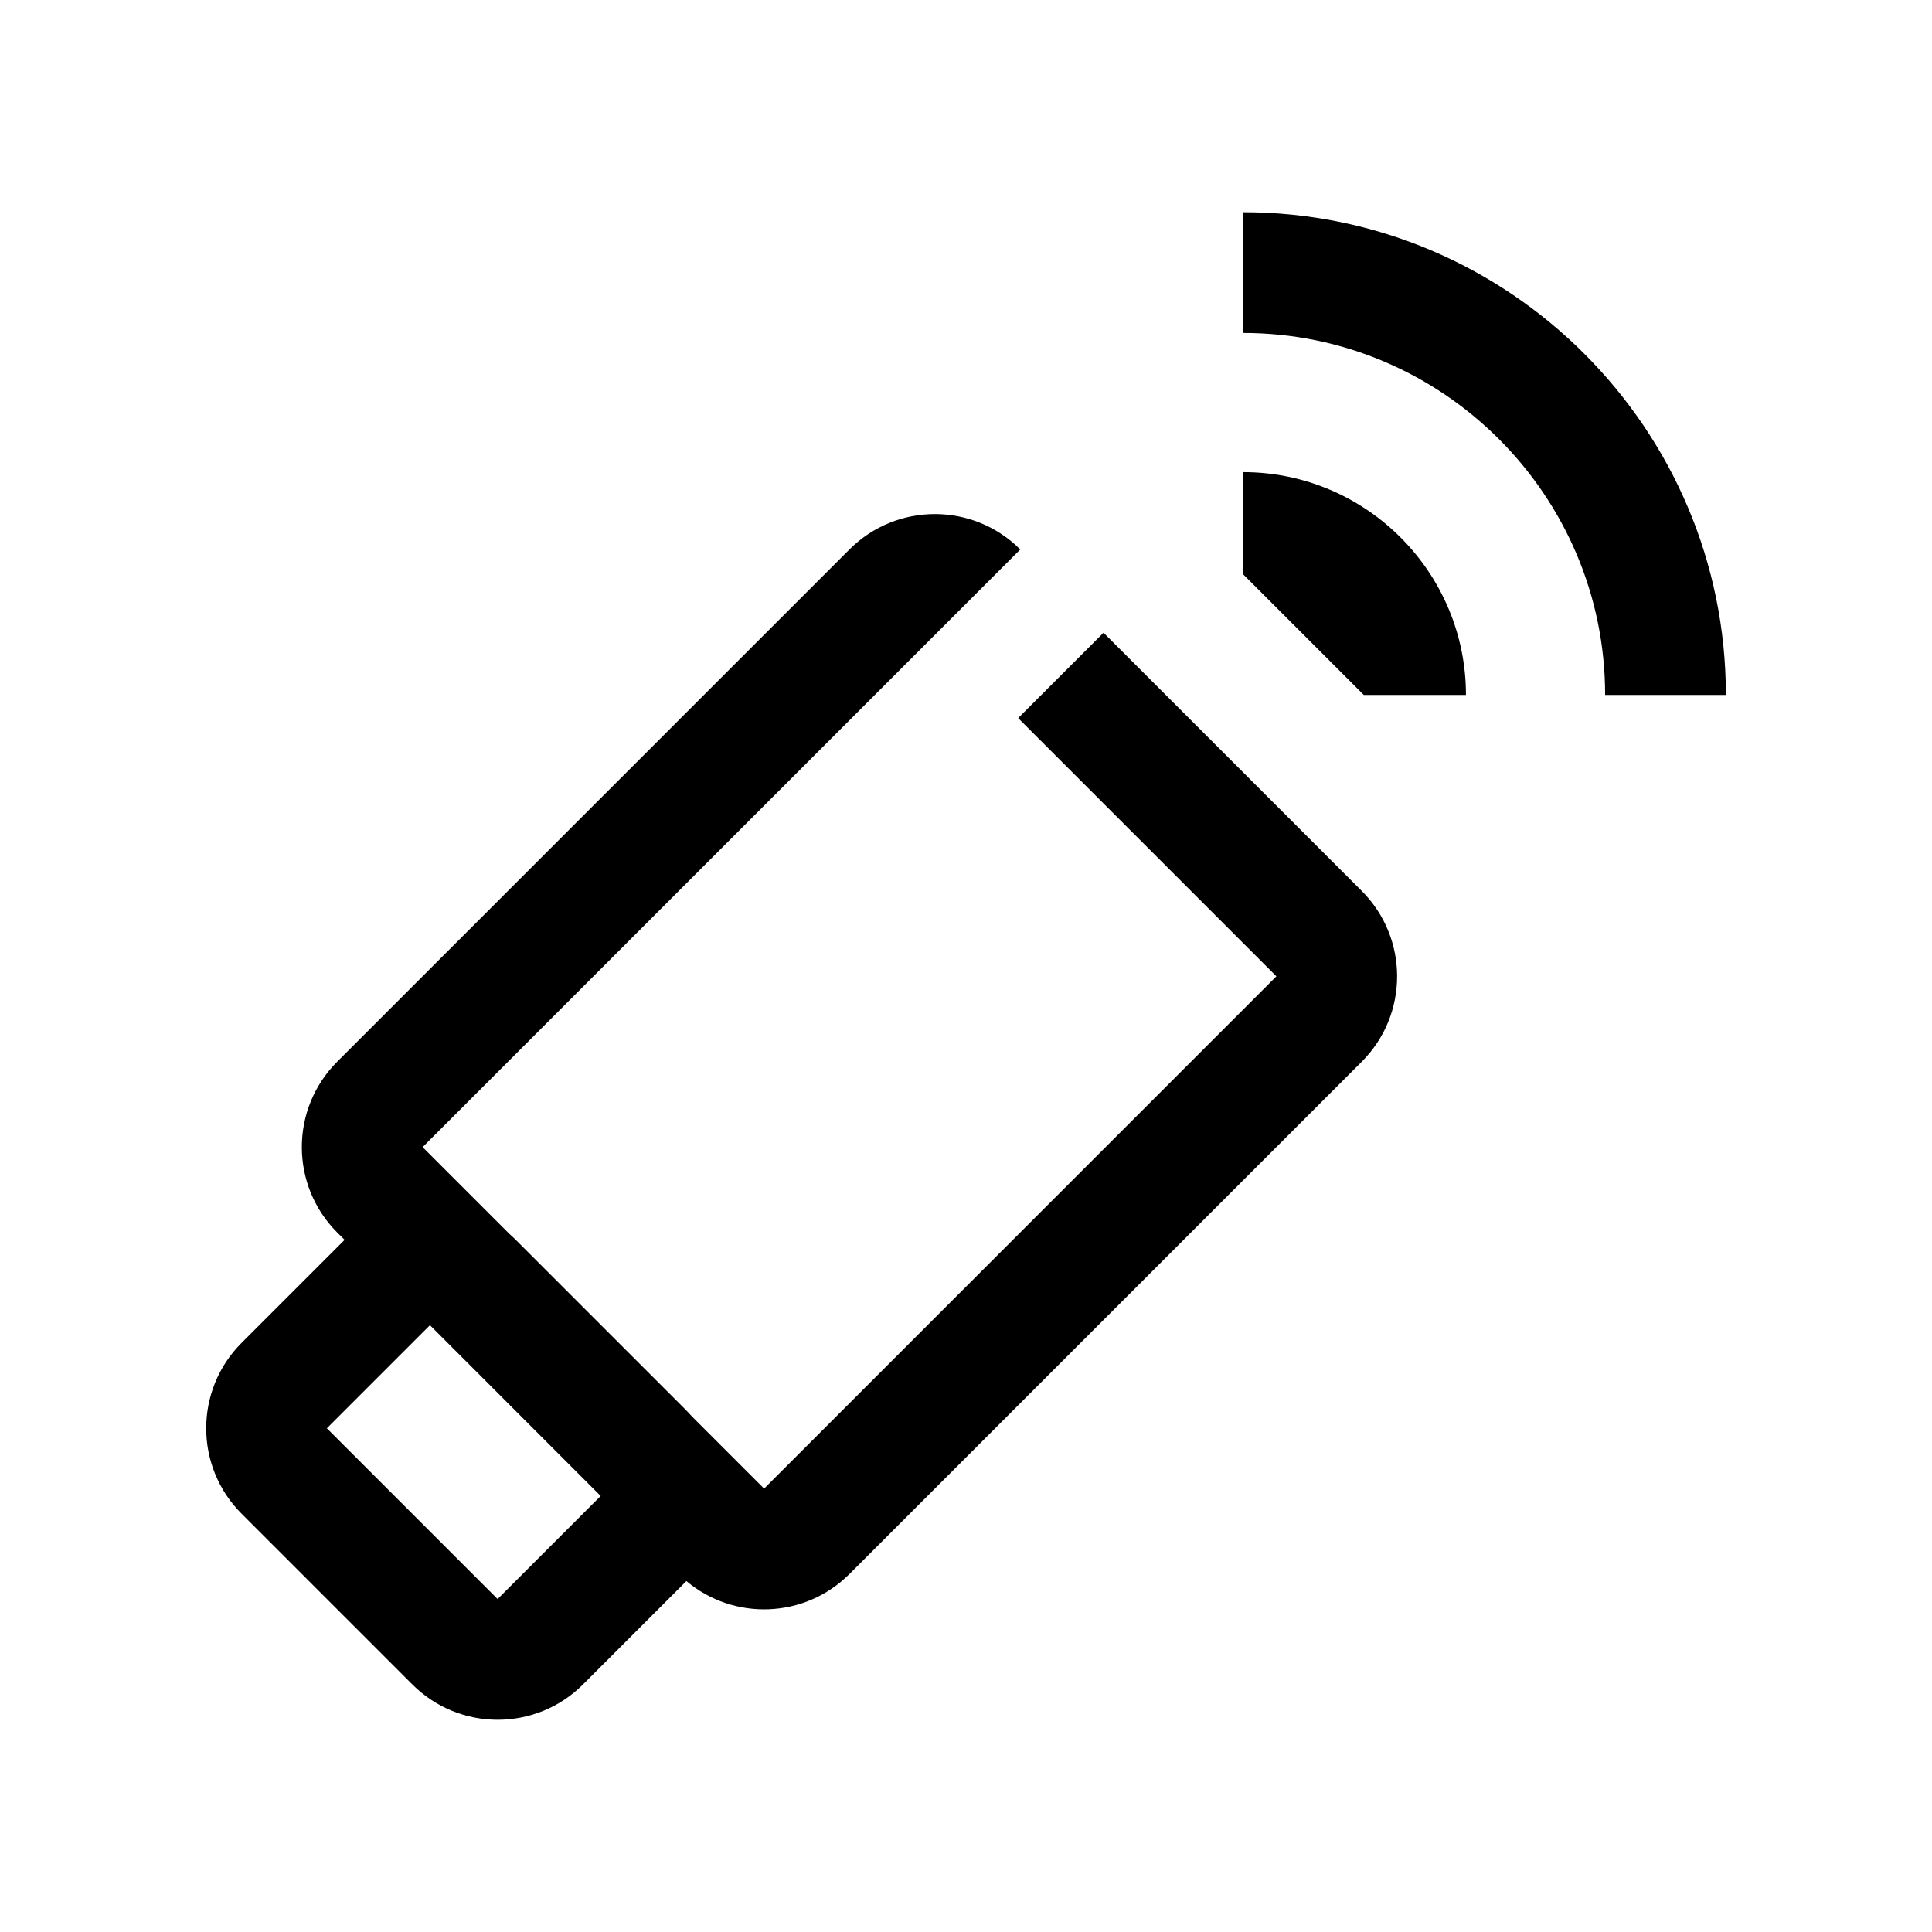 <?xml version="1.0" encoding="UTF-8"?><svg id="Layer_1" xmlns="http://www.w3.org/2000/svg" width="32" height="32" viewBox="0 0 32 32"><defs><style>.cls-1{fill-rule:evenodd;}.cls-1,.cls-2,.cls-3{stroke-width:0px;}.cls-3{fill:none;}</style></defs><rect class="cls-3" width="32" height="32"/><g id="Dongle"><path class="cls-2" d="M20.59,5.515v-2c4.409,0,7.996,3.587,7.996,7.996h-2c0-3.306-2.69-5.996-5.996-5.996Z"/><path class="cls-2" d="M24.281,11.511h-1.692s-1.999-1.999-1.999-1.999v-1.692c2.035,0,3.691,1.656,3.691,3.691Z"/><path class="cls-1" d="M15.484,10.514l.001.001,1.414-1.414-.001-.001c-.781-.781-2.047-.781-2.828,0l-8.485,8.485c-.781.781-.781,2.047,0,2.829l.123.122-1.707,1.707c-.781.781-.781,2.047,0,2.828l2.828,2.828c.781.781,2.047.781,2.828,0l1.71-1.71.002-.002c.786.662,1.961.623,2.701-.117l8.485-8.485c.781-.781.781-2.047,0-2.828l-4.277-4.277-1.414,1.414,4.277,4.277-8.485,8.485-1.195-1.195c-.03-.034-.061-.067-.093-.1l-2.828-2.828c-.032-.032-.066-.063-.1-.093l-1.44-1.44,8.485-8.485ZM7.121,21.95l-1.707,1.707,2.828,2.828,1.707-1.707-2.828-2.829Z"/></g></svg>